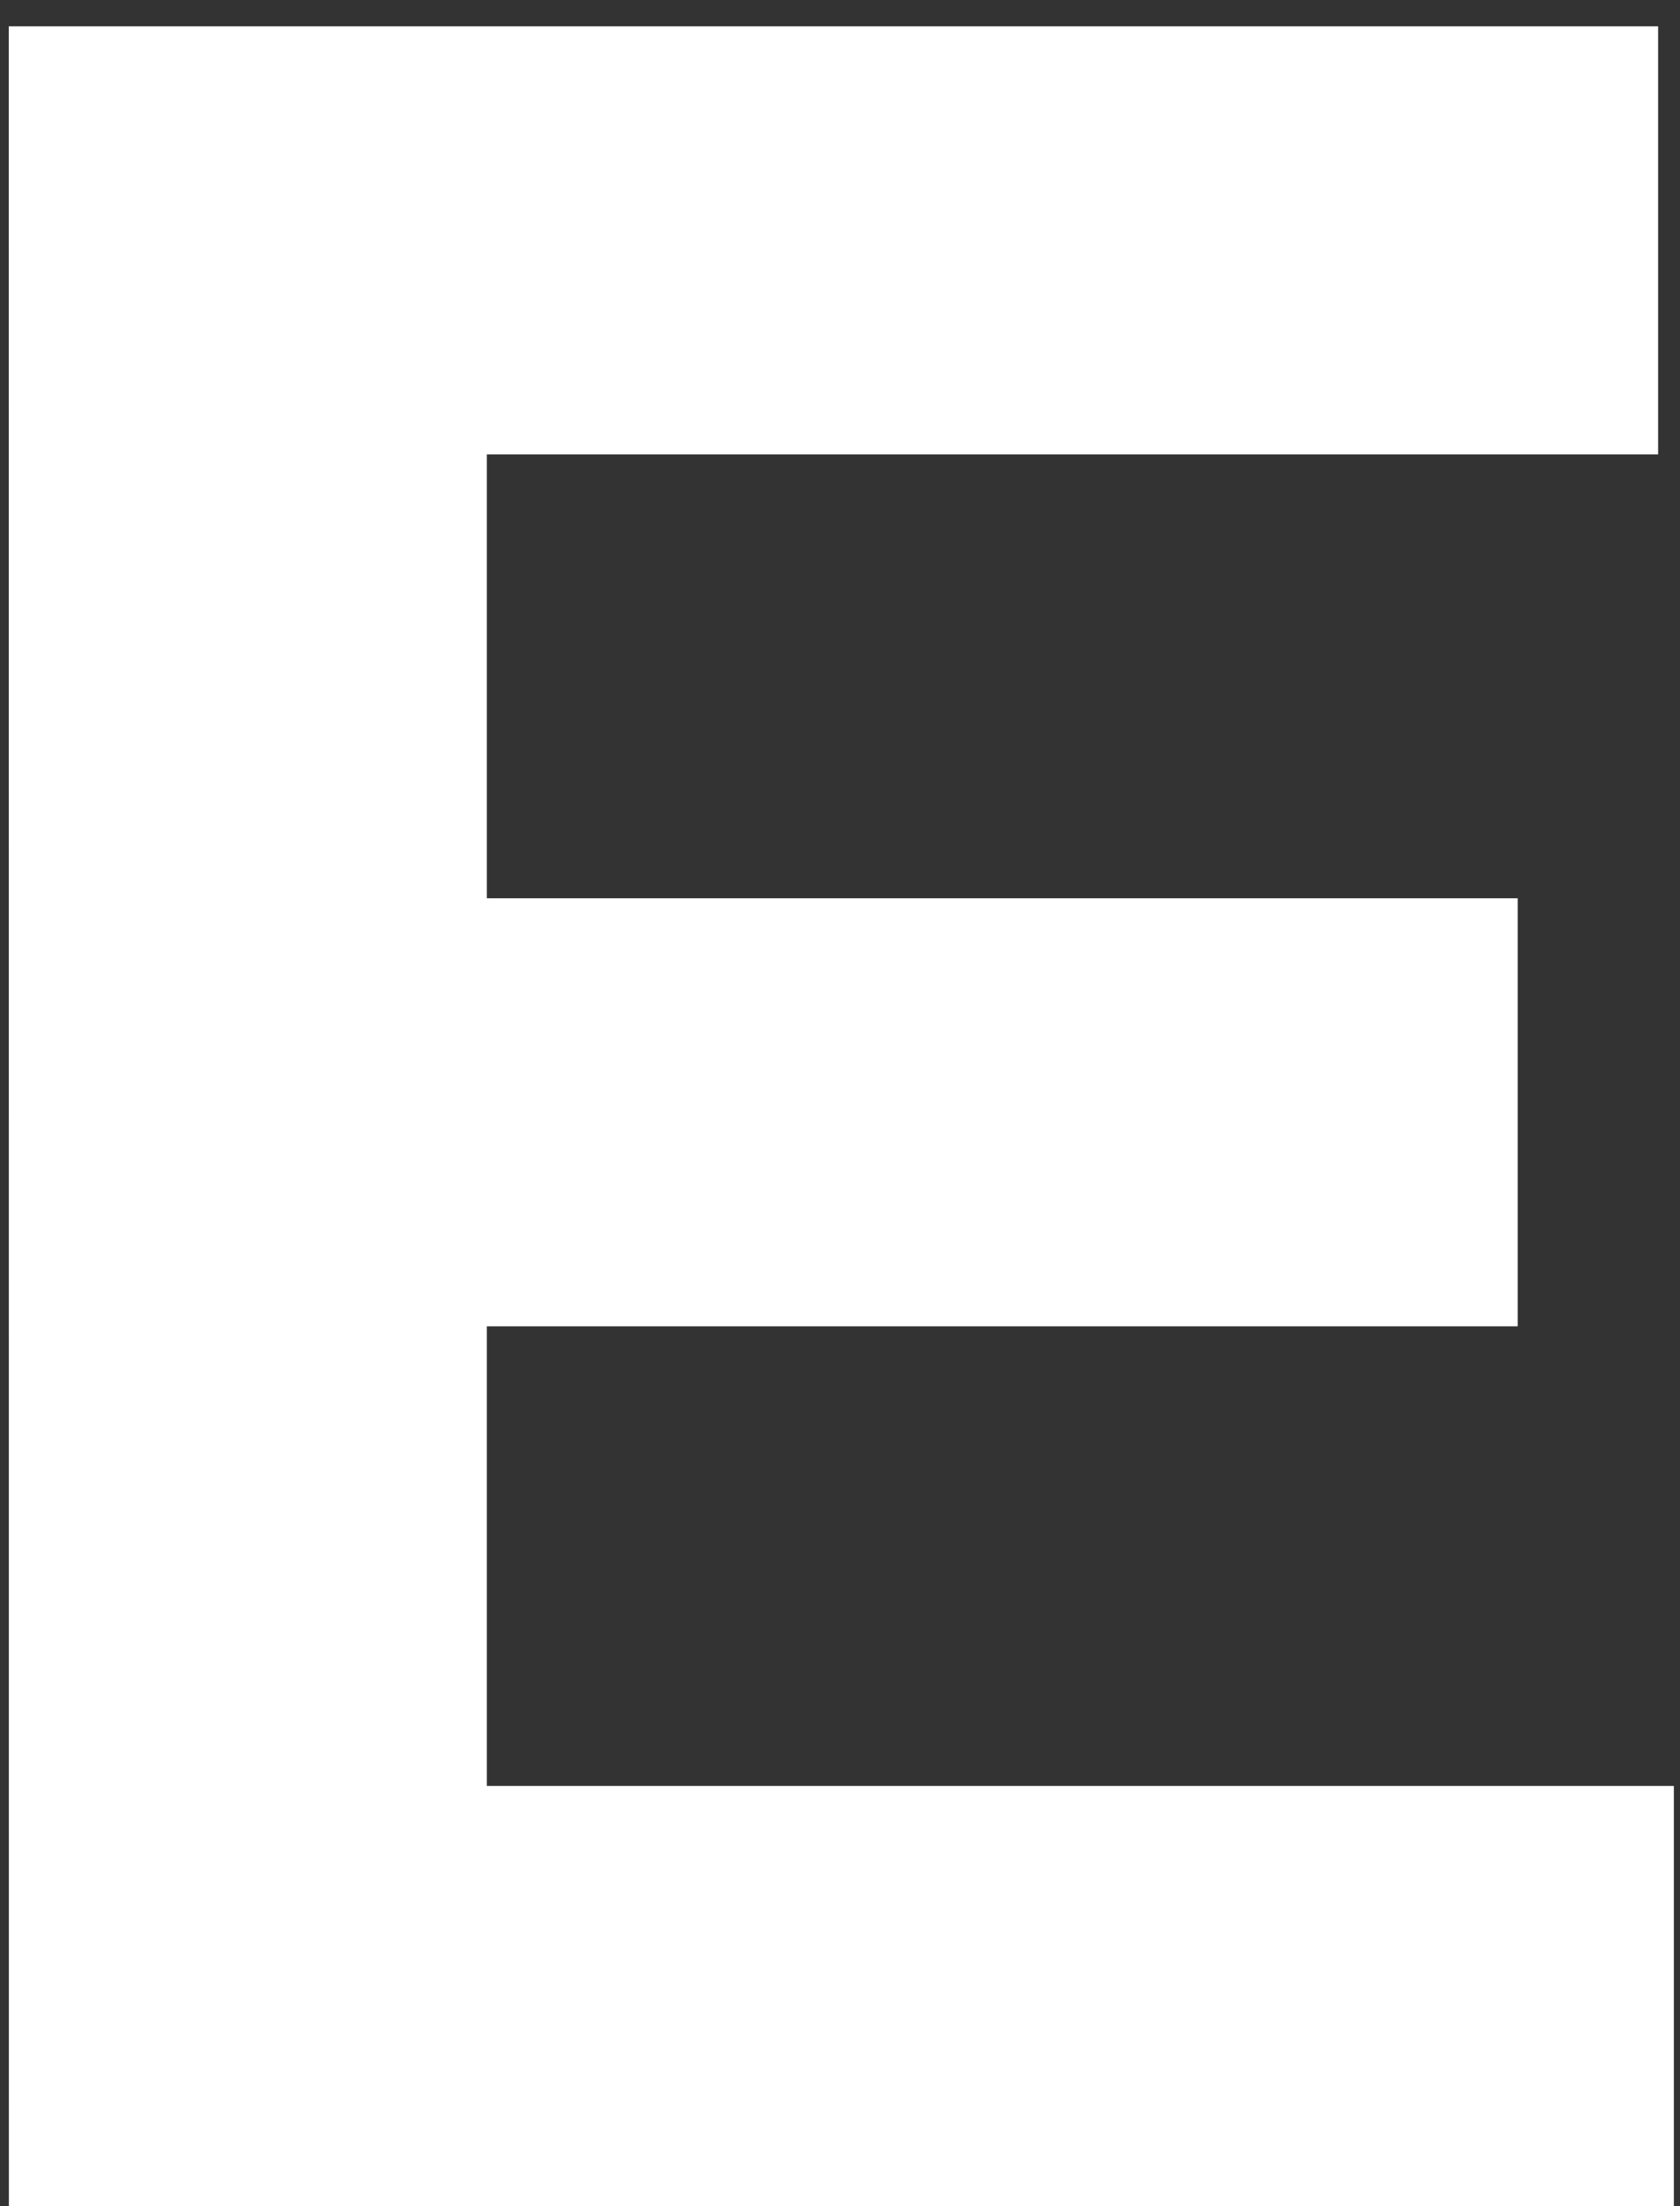 <svg xmlns="http://www.w3.org/2000/svg" xmlns:xlink="http://www.w3.org/1999/xlink" width="64" height="84" viewBox="0 0 64 84">
  <rect x="0" y="0" width="64" height="84" fill="#333333" stroke="none"/>
  <defs>
    <clipPath id="clip-wh_e">
      <rect width="64" height="84"/>
    </clipPath>
  </defs>
  <g id="wh_e" clip-path="url(#clip-wh_e)">
    <path id="パス_30833" data-name="パス 30833" d="M105.911,84.728h63.428v-16.3h-45.22v-17.5h39.27v-16.3h-39.27v-16.9h44.62V1.428H105.907Z" transform="translate(-105.573 -0.427)" fill="#fff"/>
  </g>
</svg>
